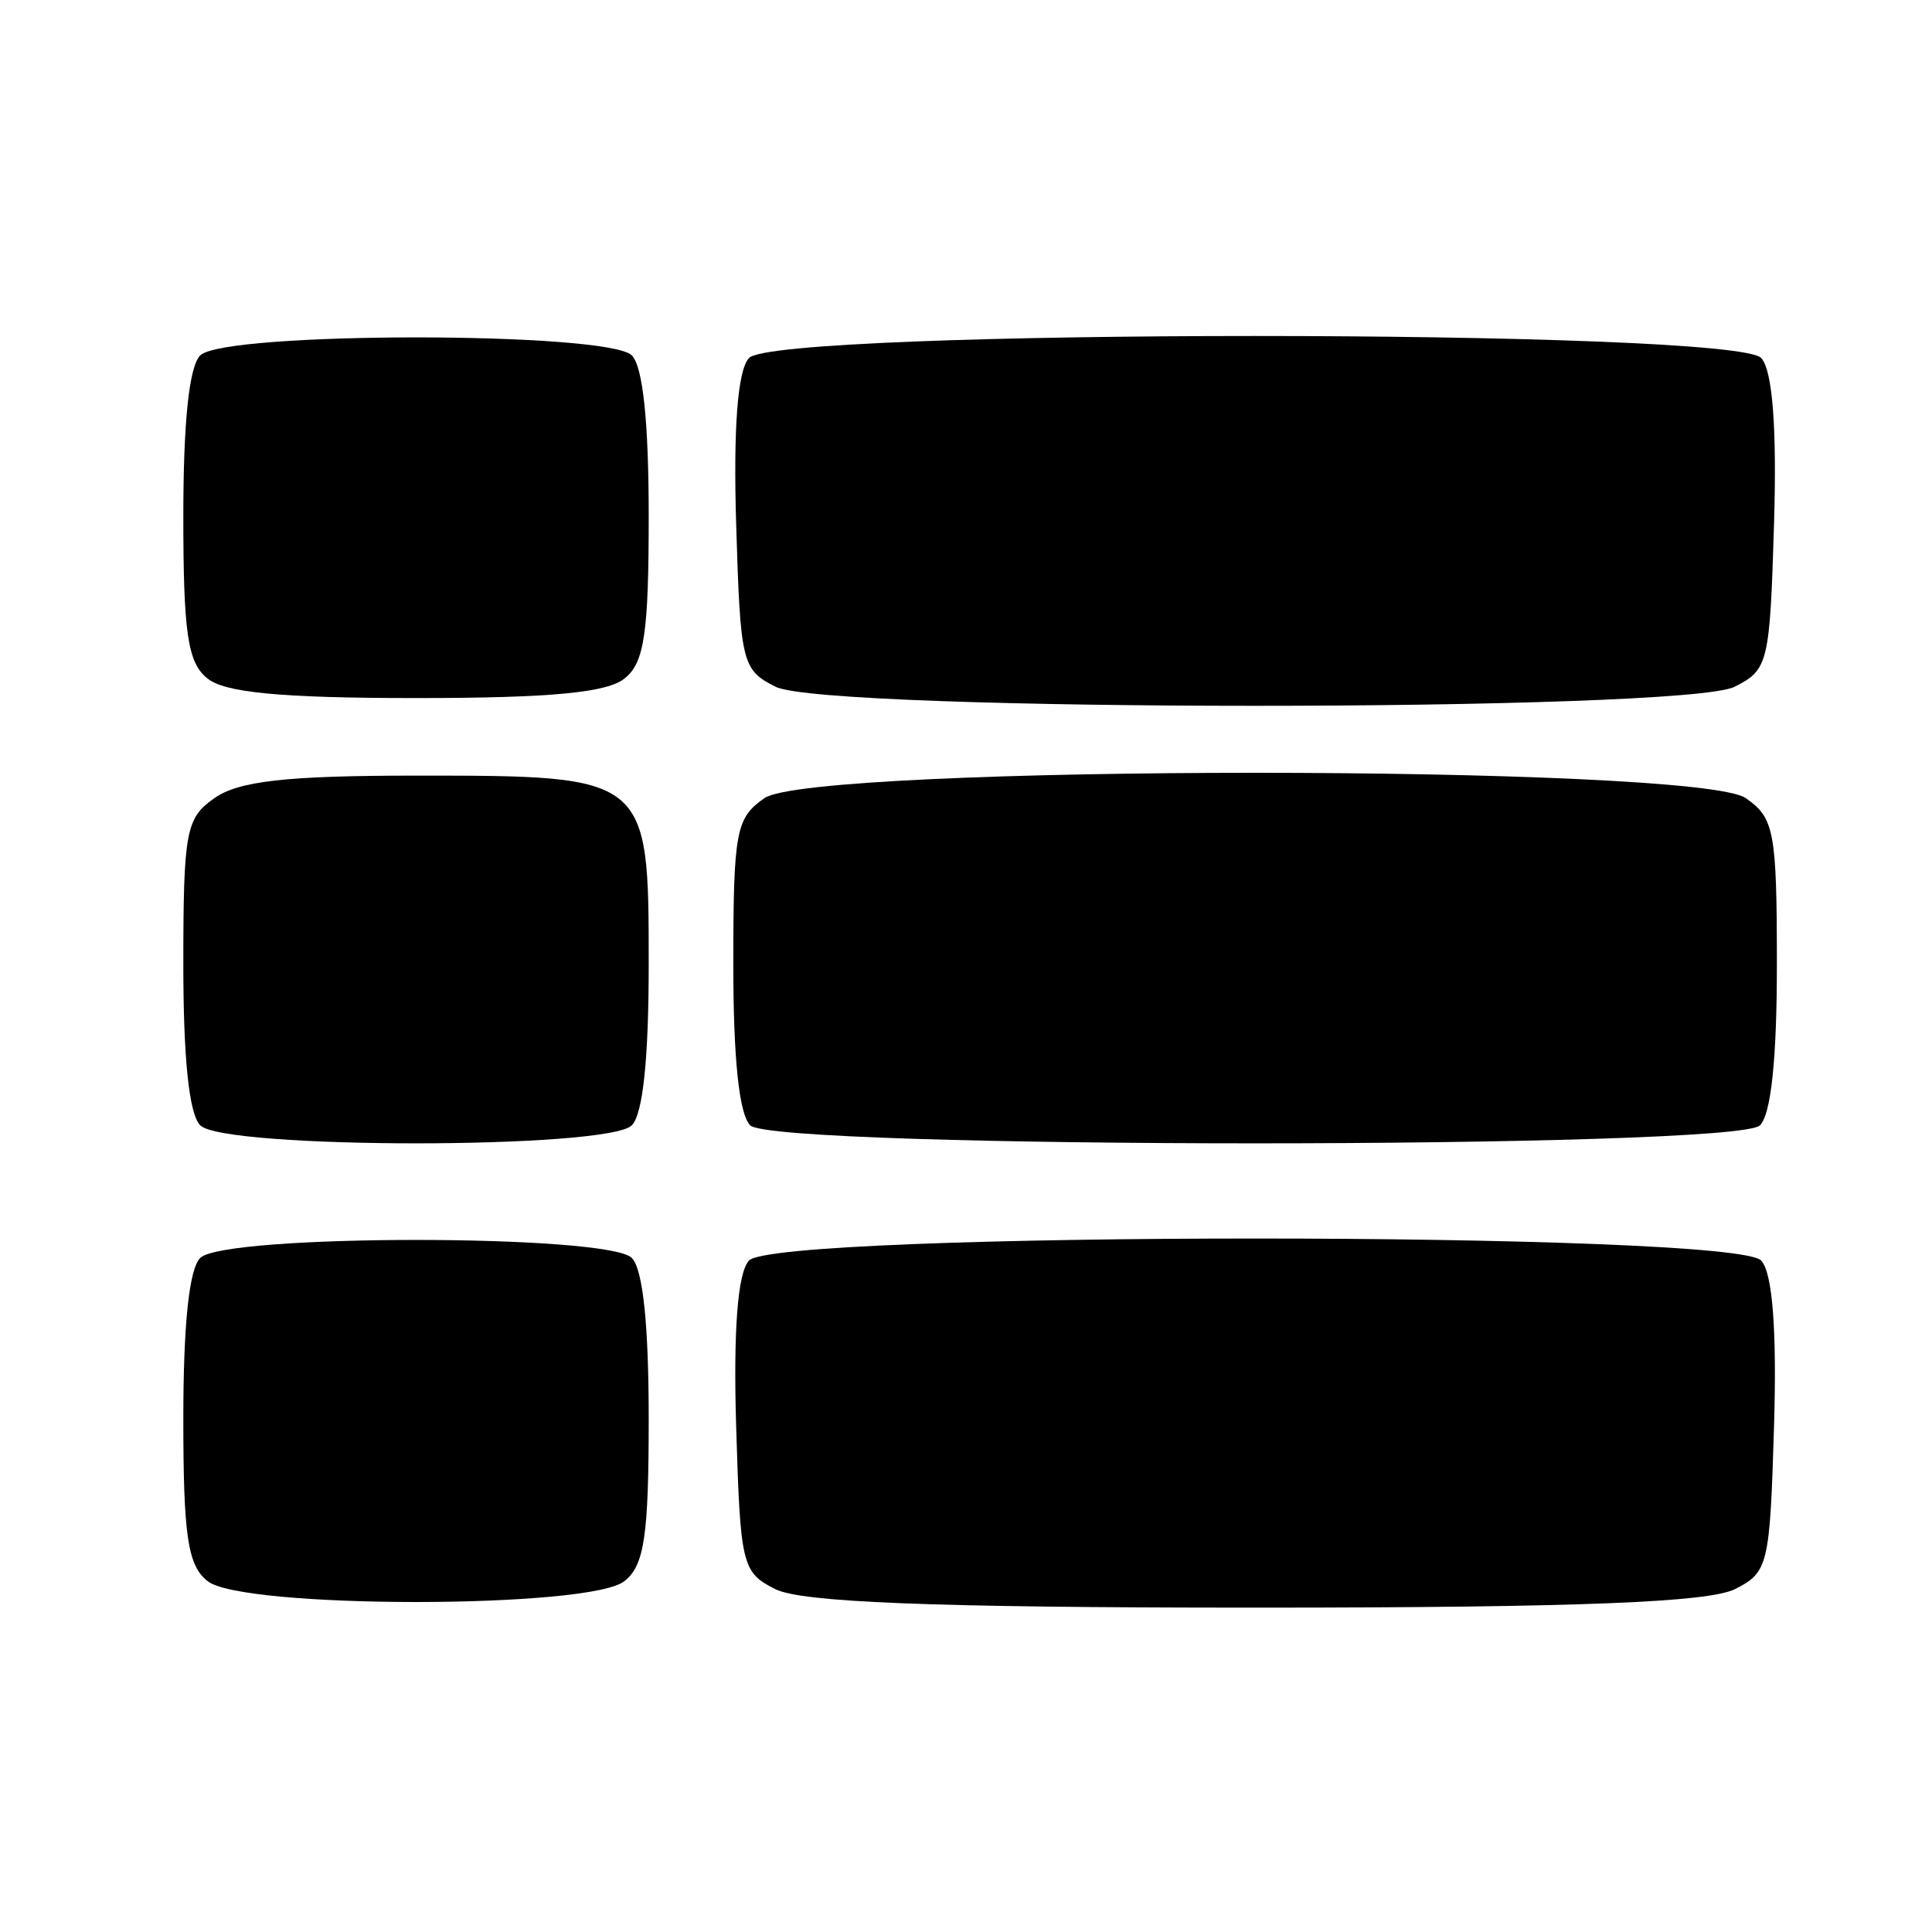 <?xml version="1.0" standalone="no"?>
<!DOCTYPE svg PUBLIC "-//W3C//DTD SVG 20010904//EN"
 "http://www.w3.org/TR/2001/REC-SVG-20010904/DTD/svg10.dtd">
<svg version="1.0" xmlns="http://www.w3.org/2000/svg"
 width="137pt" height="137pt" viewBox="0 0 137 137"
 preserveAspectRatio="xMidYMid meet">
<g transform="translate(0,137) scale(0.1,-0.1)"
fill="#000000" stroke="none">
<path d="M142 1118 c-8 -8 -12 -48 -12 -114 0 -82 3 -104 17 -115 12 -10 51
-14 148 -14 97 0 136 4 148 14 14 11 17 33 17 115 0 66 -4 106 -12 114 -17 17
-289 17 -306 0z"/>
<path d="M531 1116 c-8 -9 -11 -50 -9 -117 3 -99 4 -104 28 -116 36 -18 644
-18 680 0 24 12 25 17 28 116 2 67 -1 108 -9 117 -17 21 -701 21 -718 0z"/>
<path d="M152 804 c-20 -14 -22 -23 -22 -118 0 -66 4 -106 12 -114 17 -17 289
-17 306 0 8 8 12 48 12 114 0 134 0 134 -165 134 -93 0 -126 -4 -143 -16z"/>
<path d="M542 804 c-20 -14 -22 -23 -22 -118 0 -66 4 -106 12 -114 17 -17 699
-17 716 0 8 8 12 48 12 114 0 95 -2 104 -22 118 -34 24 -662 24 -696 0z"/>
<path d="M142 478 c-8 -8 -12 -48 -12 -114 0 -82 3 -104 17 -115 23 -20 273
-20 296 0 14 11 17 33 17 115 0 66 -4 106 -12 114 -17 17 -289 17 -306 0z"/>
<path d="M531 476 c-8 -9 -11 -50 -9 -117 3 -99 4 -104 28 -116 19 -9 106 -13
340 -13 234 0 321 4 340 13 24 12 25 17 28 116 2 67 -1 108 -9 117 -17 21
-701 21 -718 0z"/>
</g>
</svg>

